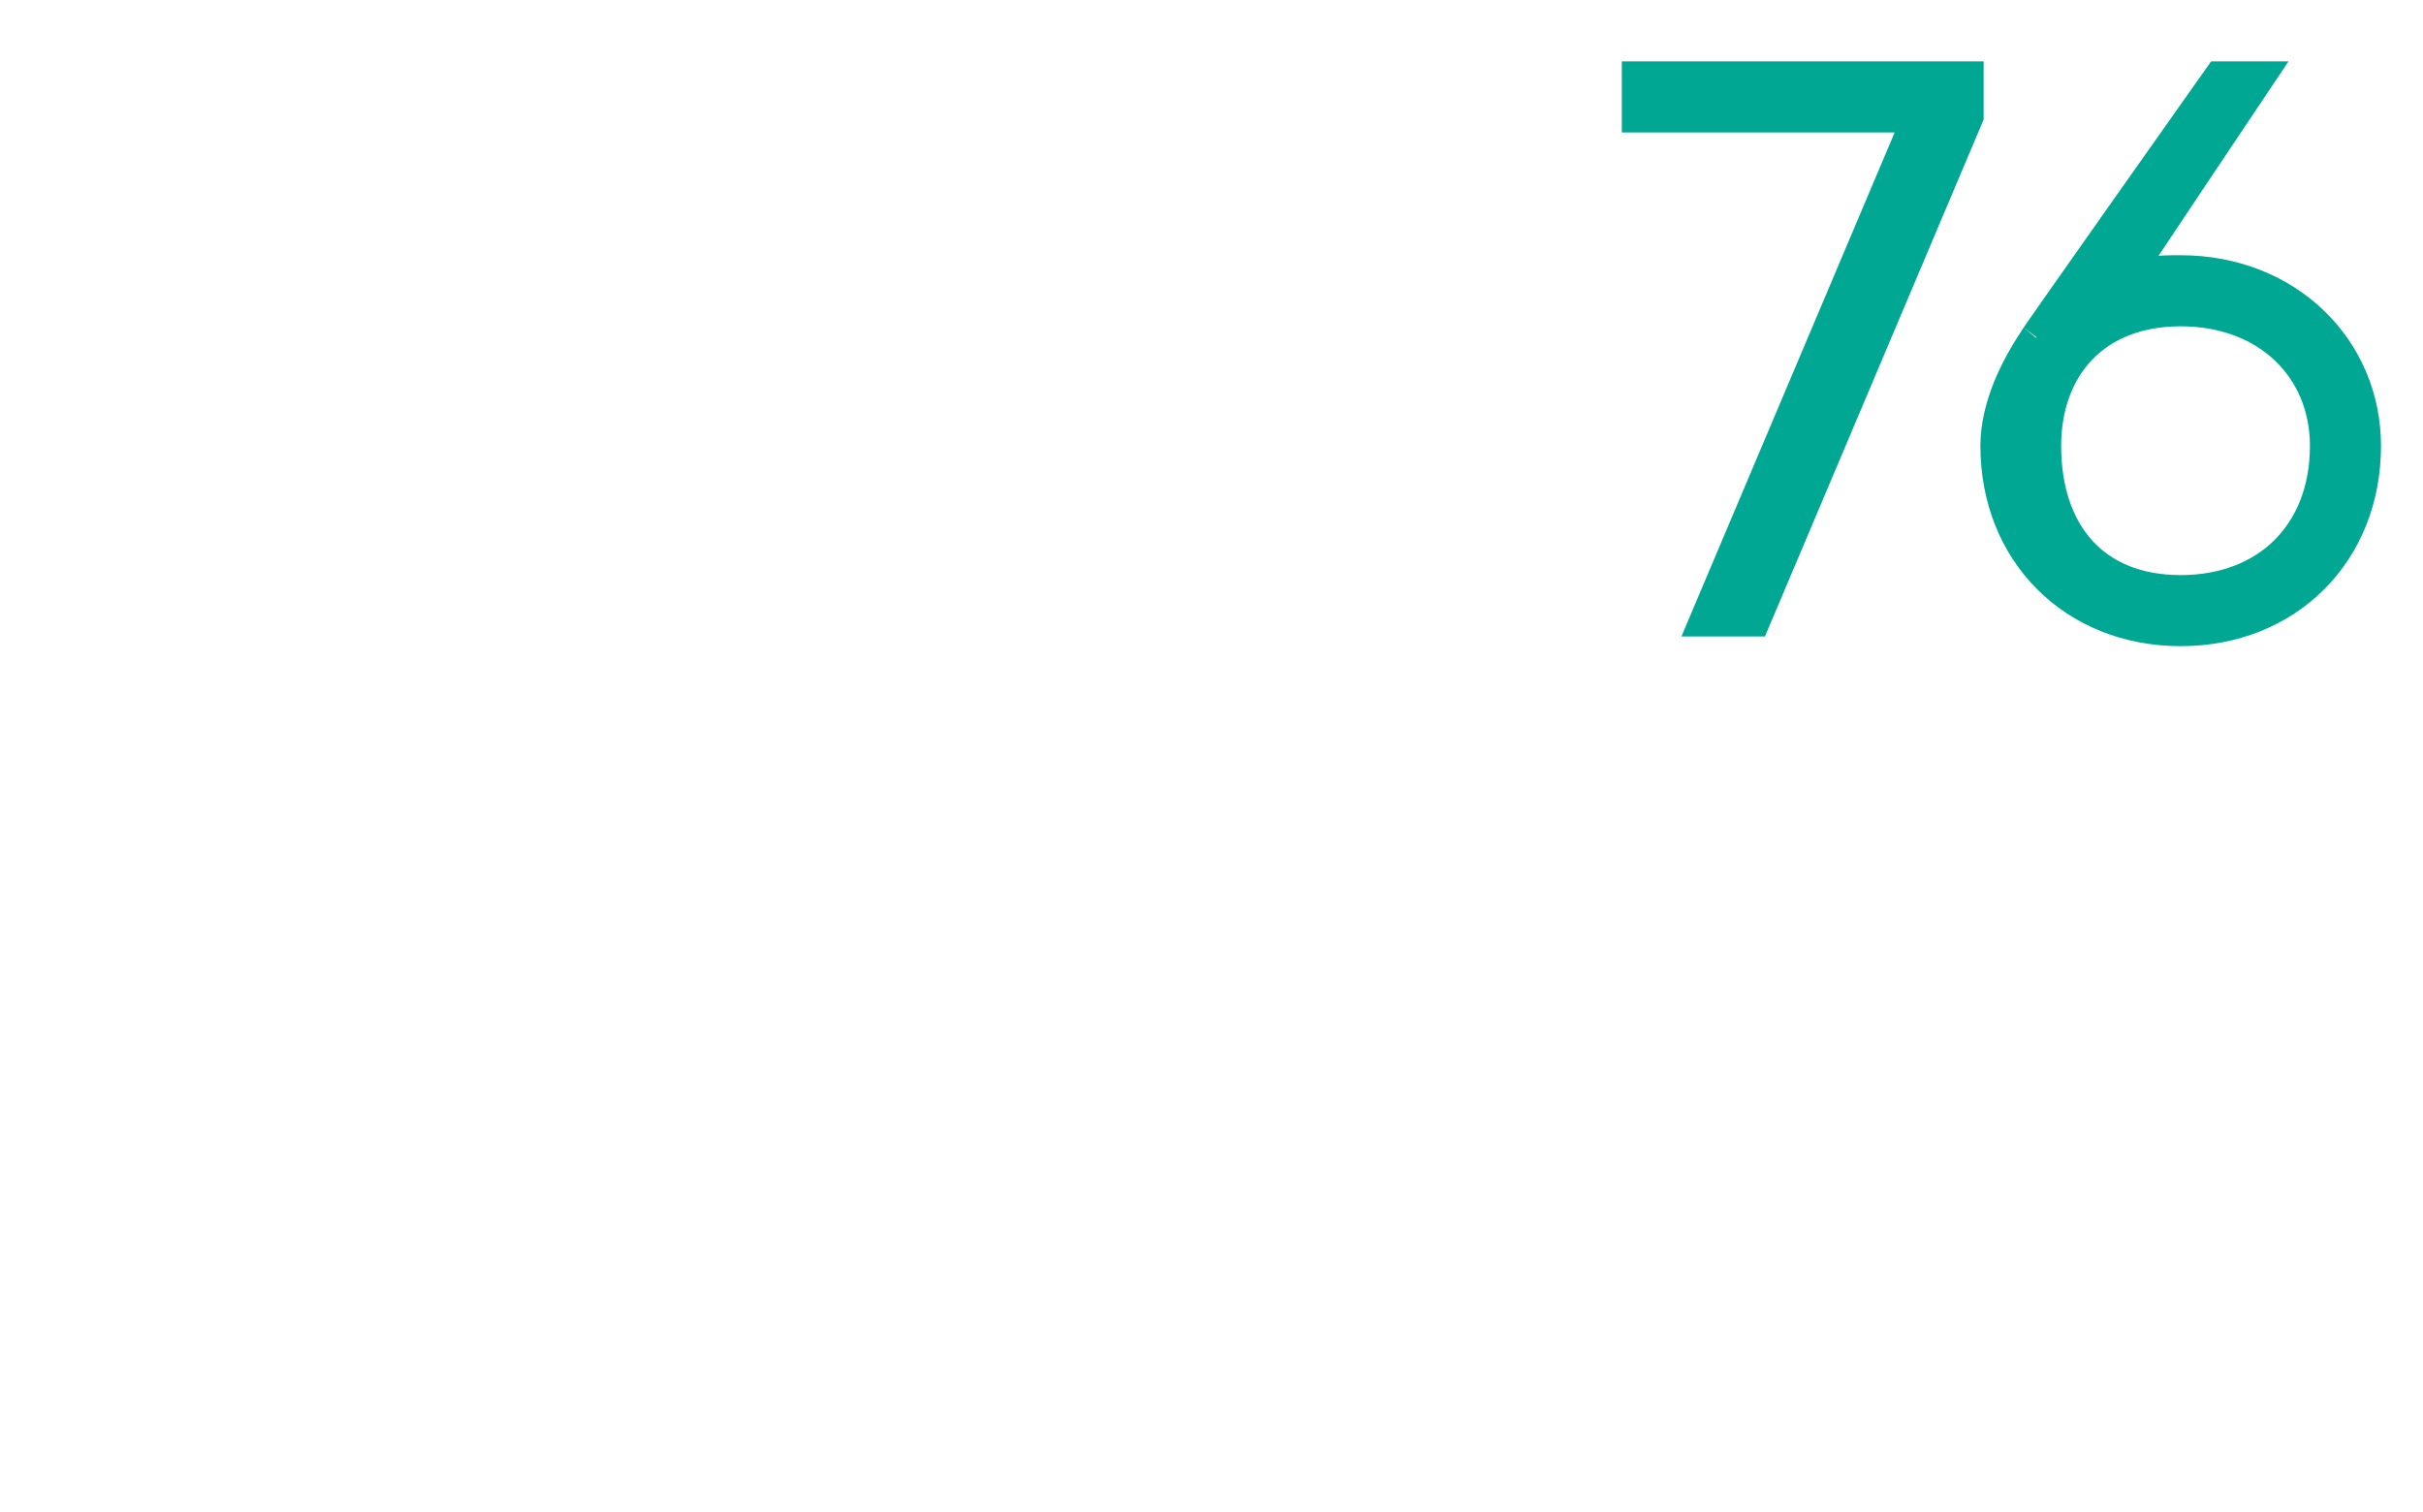 <?xml version="1.0" standalone="no"?><!DOCTYPE svg PUBLIC "-//W3C//DTD SVG 1.1//EN" "http://www.w3.org/Graphics/SVG/1.1/DTD/svg11.dtd"><svg xmlns="http://www.w3.org/2000/svg" version="1.1" width="25px" height="15.6px" viewBox="0 0 25 15.6">  <desc>76</desc>  <defs/>  <g id="Polygon76602">    <path d="M 20.3 0.8 L 20.3 1.2 L 18.1 6.4 L 17.6 6.4 L 19.8 1.2 L 16.9 1.2 L 16.9 0.8 L 20.3 0.8 Z M 24.4 4.6 C 24.4 5.7 23.6 6.5 22.5 6.5 C 21.4 6.5 20.6 5.7 20.6 4.6 C 20.6 4.2 20.8 3.8 21 3.5 C 20.97 3.53 22.9 0.8 22.9 0.8 L 23.3 0.8 C 23.3 0.8 21.9 2.89 21.9 2.9 C 22.1 2.8 22.3 2.8 22.5 2.8 C 23.6 2.8 24.4 3.6 24.4 4.6 Z M 24 4.6 C 24 3.8 23.4 3.2 22.5 3.2 C 21.6 3.2 21.1 3.8 21.1 4.6 C 21.1 5.5 21.6 6.1 22.5 6.1 C 23.4 6.1 24 5.5 24 4.6 Z " style="stroke-width:0.25pt; stroke:#00a893;" fill="#00a893"/>  </g></svg>